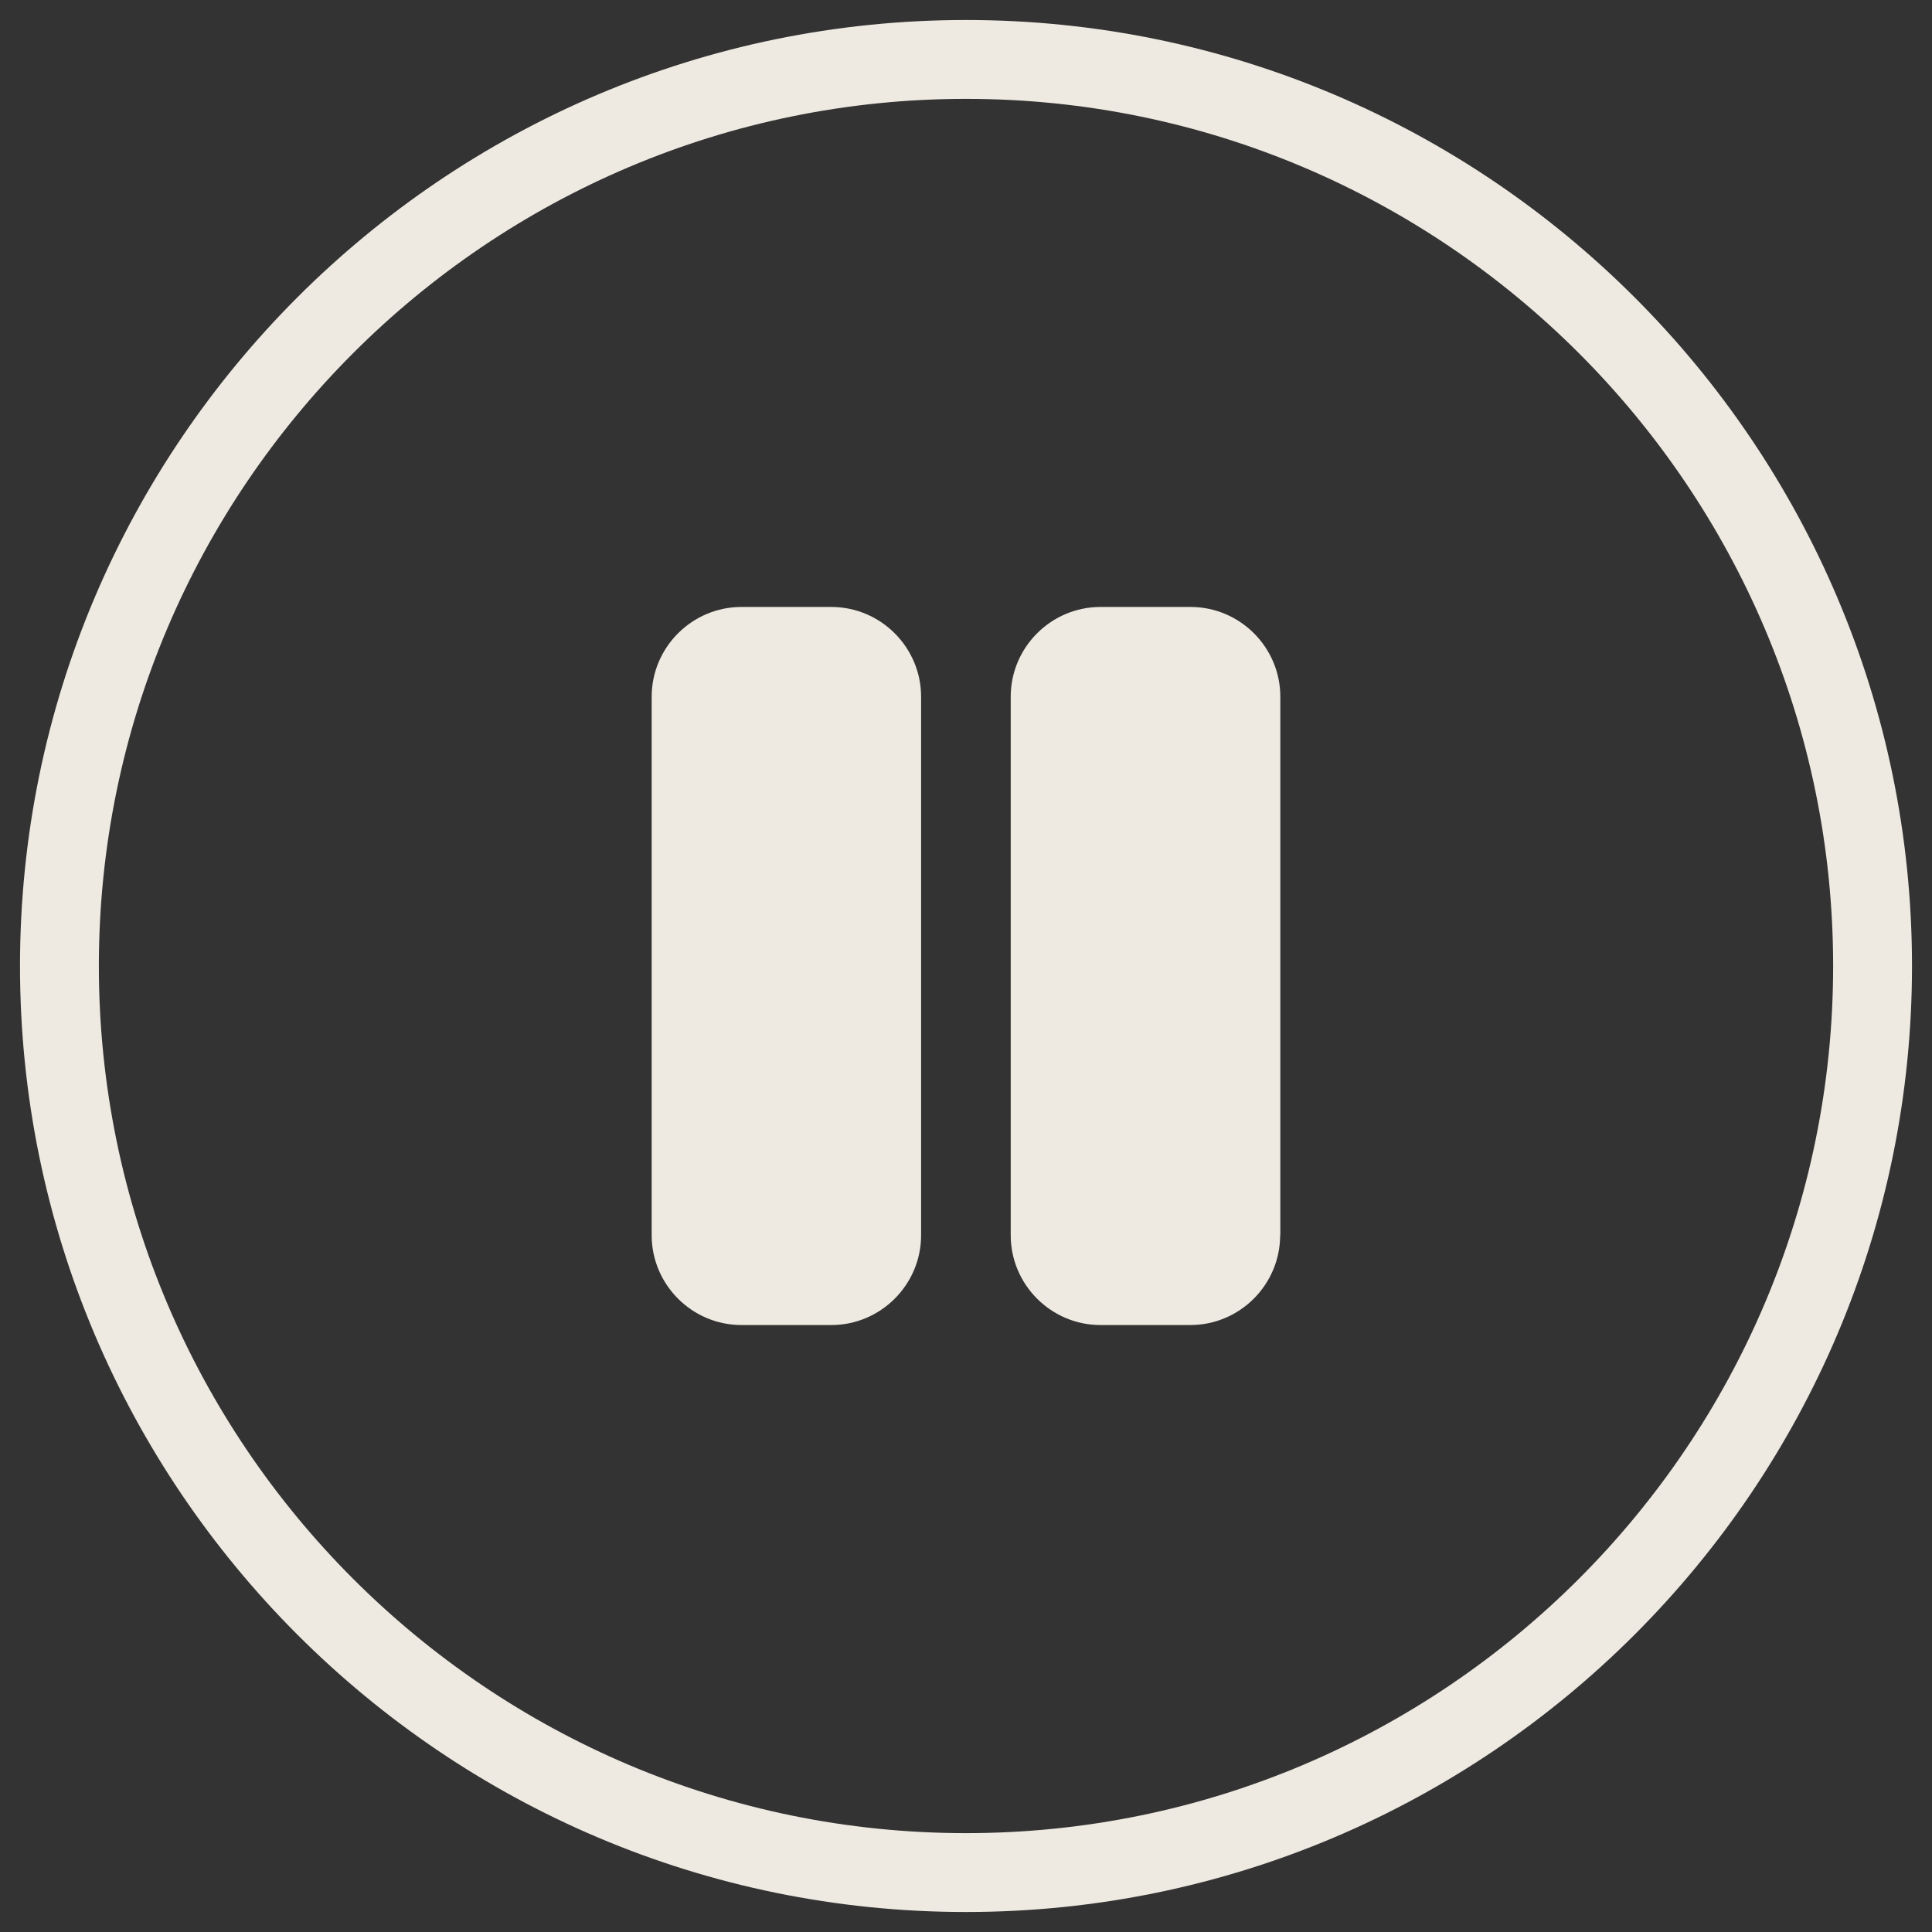 <?xml version="1.0" encoding="utf-8"?>
<!-- Generator: Adobe Illustrator 25.2.0, SVG Export Plug-In . SVG Version: 6.00 Build 0)  -->
<svg version="1.1" id="Layer_1" xmlns="http://www.w3.org/2000/svg" xmlns:xlink="http://www.w3.org/1999/xlink" x="0px" y="0px"
	 viewBox="0 0 1024 1024" style="enable-background:new 0 0 1024 1024;" xml:space="preserve">
<rect x="0" y="0" width="1024" height="1024" fill="#333333" stroke="none"/>
<style type="text/css">
	.st0{fill:#EEEAE2;}
</style>
<g>
	<path class="st0" d="M512,10.6C235.5,10.6,10.6,235.5,10.6,512s224.9,501.4,501.4,501.4s501.4-224.9,501.4-501.4
		S788.5,10.6,512,10.6z M512,971.6C258.6,971.6,52.4,765.4,52.4,512S258.6,52.4,512,52.4S971.6,258.6,971.6,512
		S765.4,971.6,512,971.6z"/>
</g>
<g>
	<path class="st0" d="M488.2,654.7c0,26.2-21.4,47.6-47.6,47.6H393c-26.2,0-47.6-21.4-47.6-47.6V369.3c0-26.2,21.4-47.6,47.6-47.6
		h47.6c26.2,0,47.6,21.4,47.6,47.6V654.7z"/>
	<path class="st0" d="M678.5,654.7c0,26.2-21.4,47.6-47.6,47.6h-47.6c-26.2,0-47.6-21.4-47.6-47.6V369.3c0-26.2,21.4-47.6,47.6-47.6
		H631c26.2,0,47.6,21.4,47.6,47.6V654.7z"/>
</g>
</svg>

